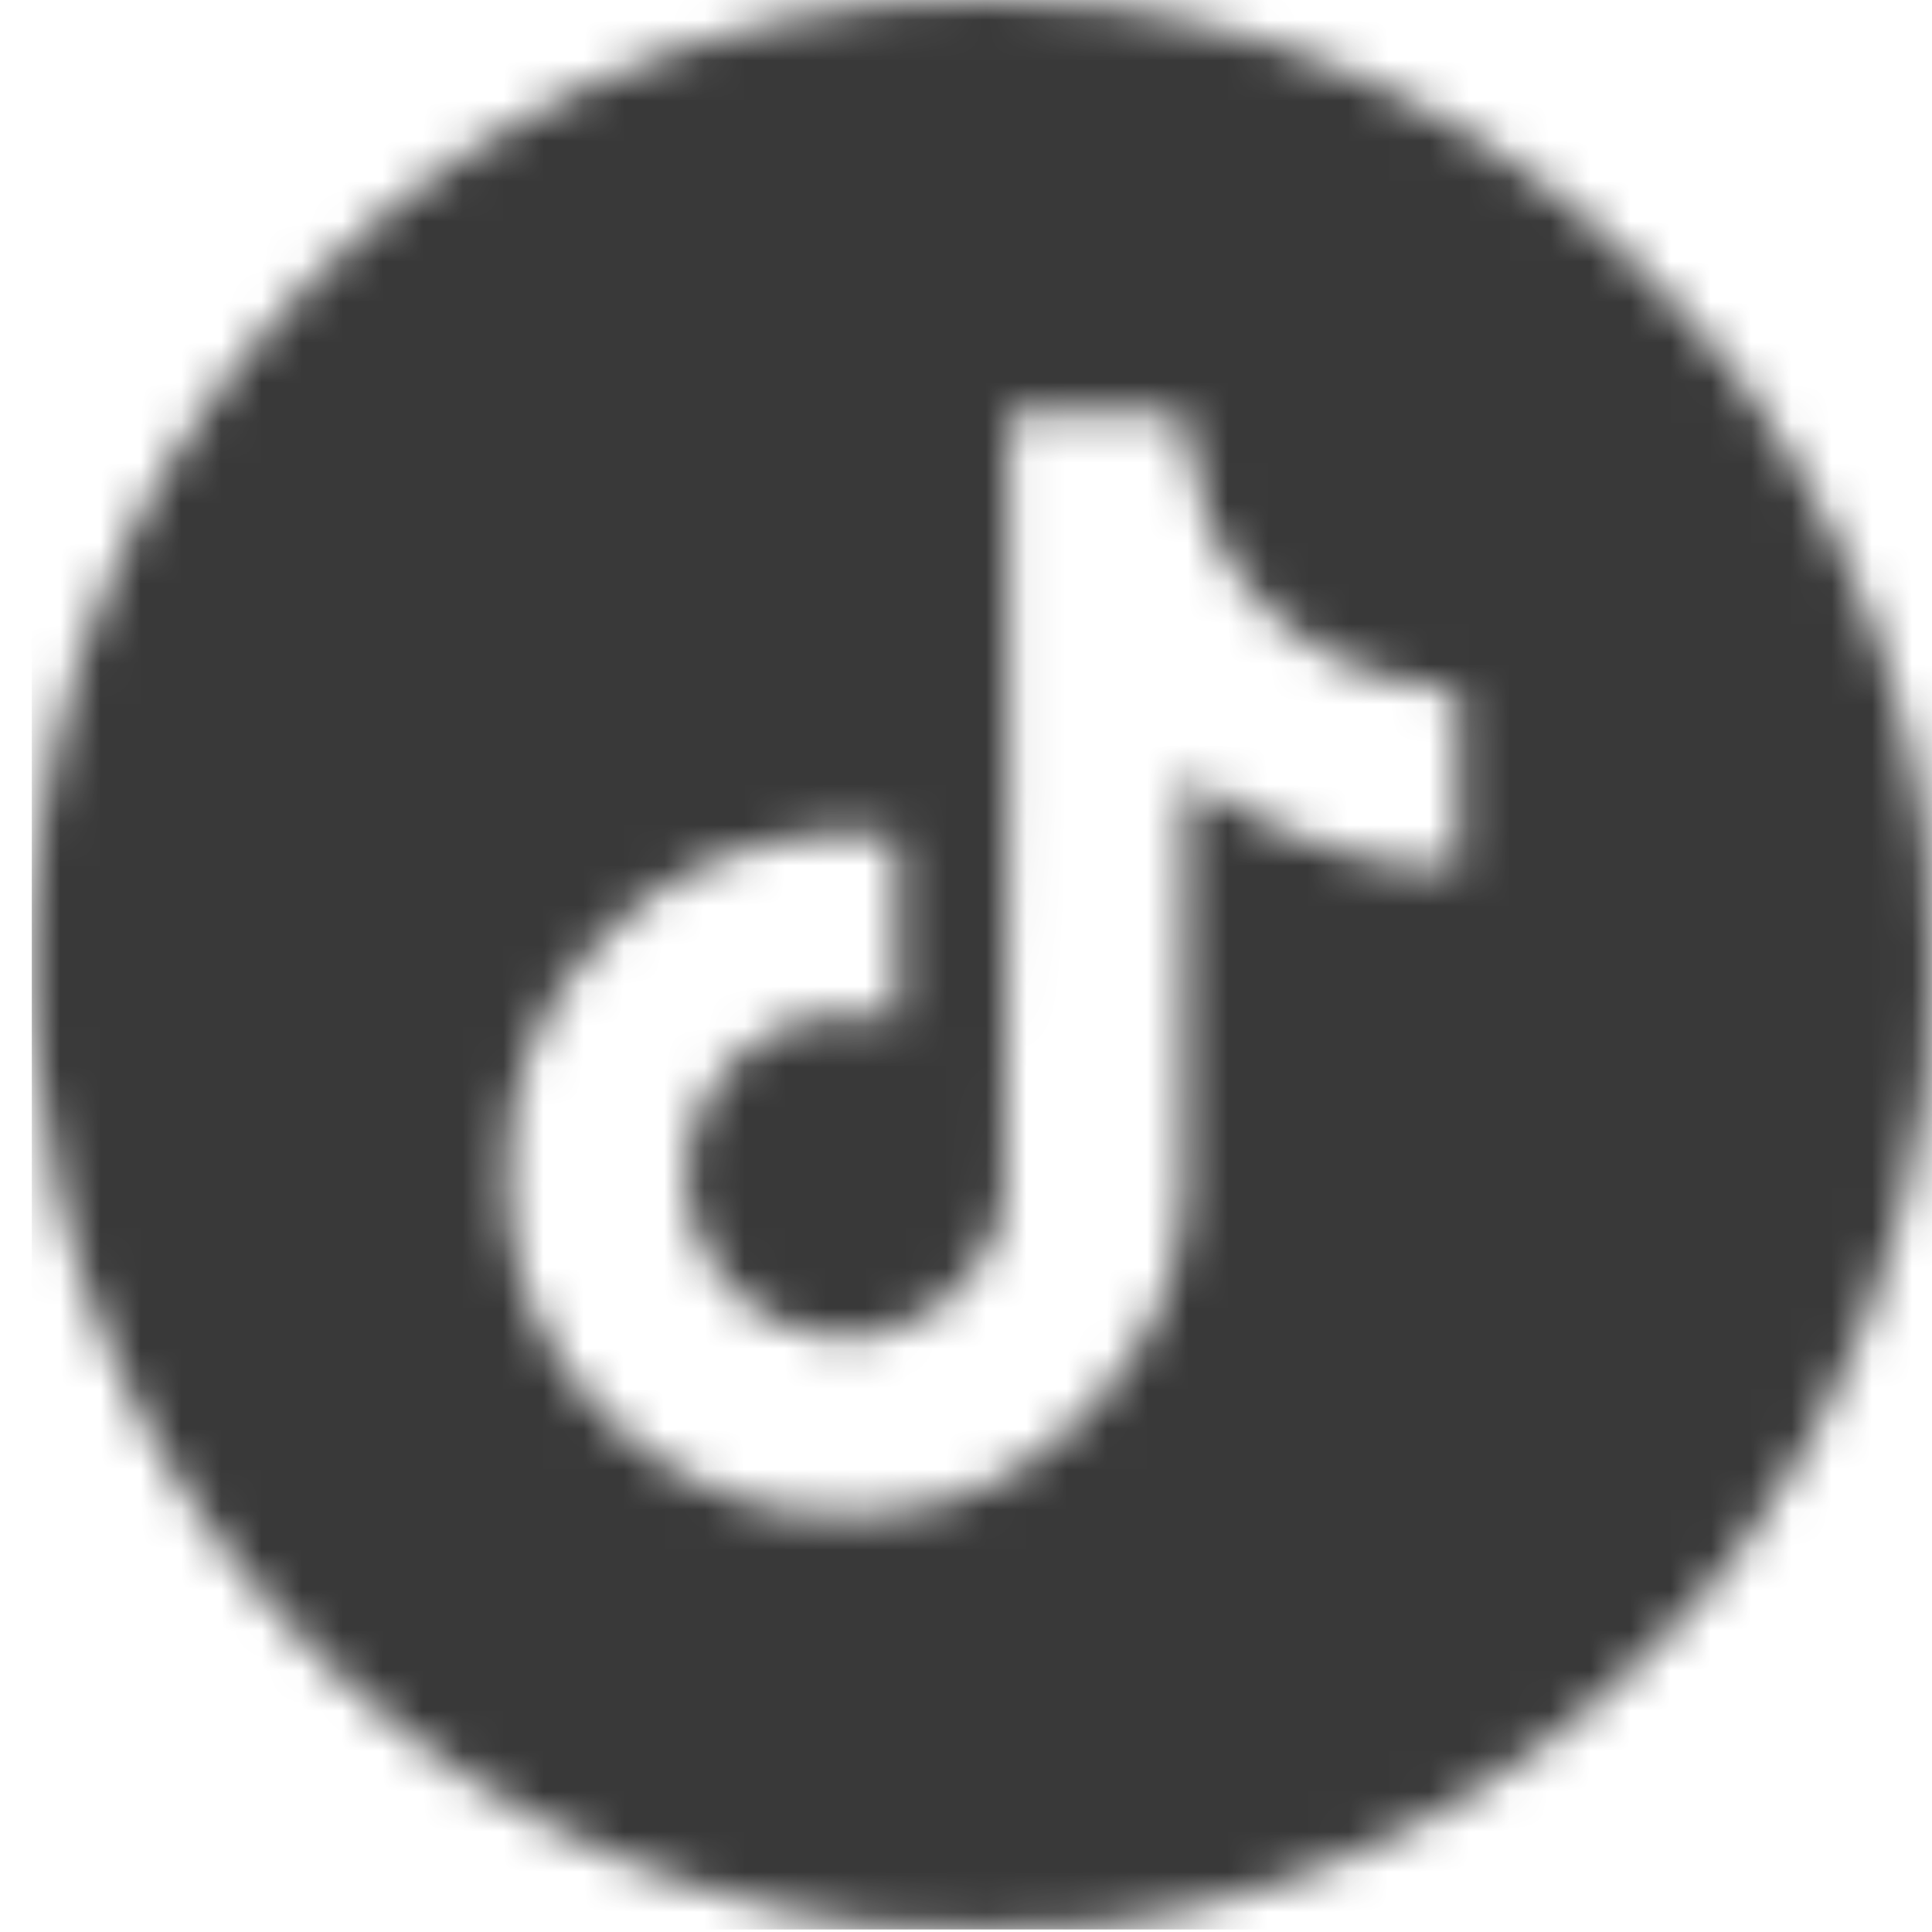 <?xml version="1.0" encoding="UTF-8"?>
<svg xmlns="http://www.w3.org/2000/svg" width="48" height="48" viewBox="0 0 48 48" fill="none">
  <mask id="mask0_75_209" style="mask-type:alpha" maskUnits="userSpaceOnUse" x="0" y="0" width="48" height="48">
    <path d="M22.151 0.06C14.765 0.839 8.293 4.92 4.36 11.28C-1.216 20.286 -0.173 32.191 6.872 40.034C10.777 44.378 15.652 46.976 21.505 47.821C22.595 47.98 26.223 47.971 27.368 47.821C32.713 47.07 37.496 44.659 41.133 40.888C42.334 39.65 42.583 39.359 43.377 38.289C45.74 35.09 47.282 31.188 47.882 26.928C48.039 25.821 48.039 22.125 47.882 21.018C47.485 18.176 46.756 15.755 45.602 13.382C44.365 10.867 43.109 9.076 41.143 7.059C37.496 3.306 32.935 0.97 27.691 0.182C26.555 0.013 23.278 -0.062 22.151 0.06ZM29.445 10.717C29.648 12.322 30.147 13.551 31.015 14.62C32.141 16.009 33.821 16.9 35.649 17.087L36.231 17.153V19.367V21.581L35.363 21.525C34.883 21.487 34.255 21.403 33.969 21.346C32.713 21.084 31.107 20.39 30.027 19.648C29.741 19.442 29.482 19.283 29.454 19.283C29.436 19.283 29.417 21.759 29.427 24.79C29.445 30.249 29.445 30.315 29.233 31.15C28.466 34.208 26.158 36.591 23.167 37.398C22.059 37.689 20.453 37.736 19.335 37.501C16.003 36.807 13.418 34.218 12.734 30.906C12.55 30.043 12.559 28.373 12.743 27.463C12.9 26.666 13.334 25.559 13.814 24.752C14.221 24.067 15.347 22.838 16.049 22.332C17.655 21.178 19.843 20.549 21.644 20.737L22.29 20.802V23.082V25.362L21.948 25.268C21.754 25.212 21.228 25.193 20.767 25.212C19.714 25.259 18.92 25.615 18.2 26.366C15.901 28.739 17.203 32.679 20.462 33.195C22.585 33.533 24.653 31.948 24.967 29.743C25.023 29.349 25.06 25.381 25.06 19.677V10.277H27.22H29.39L29.445 10.717Z" fill="black"></path>
  </mask>
  <g mask="url(#mask0_75_209)">
    <rect x="0.79" y="0" width="47.211" height="47.937" fill="#393939"></rect>
  </g>
</svg>

